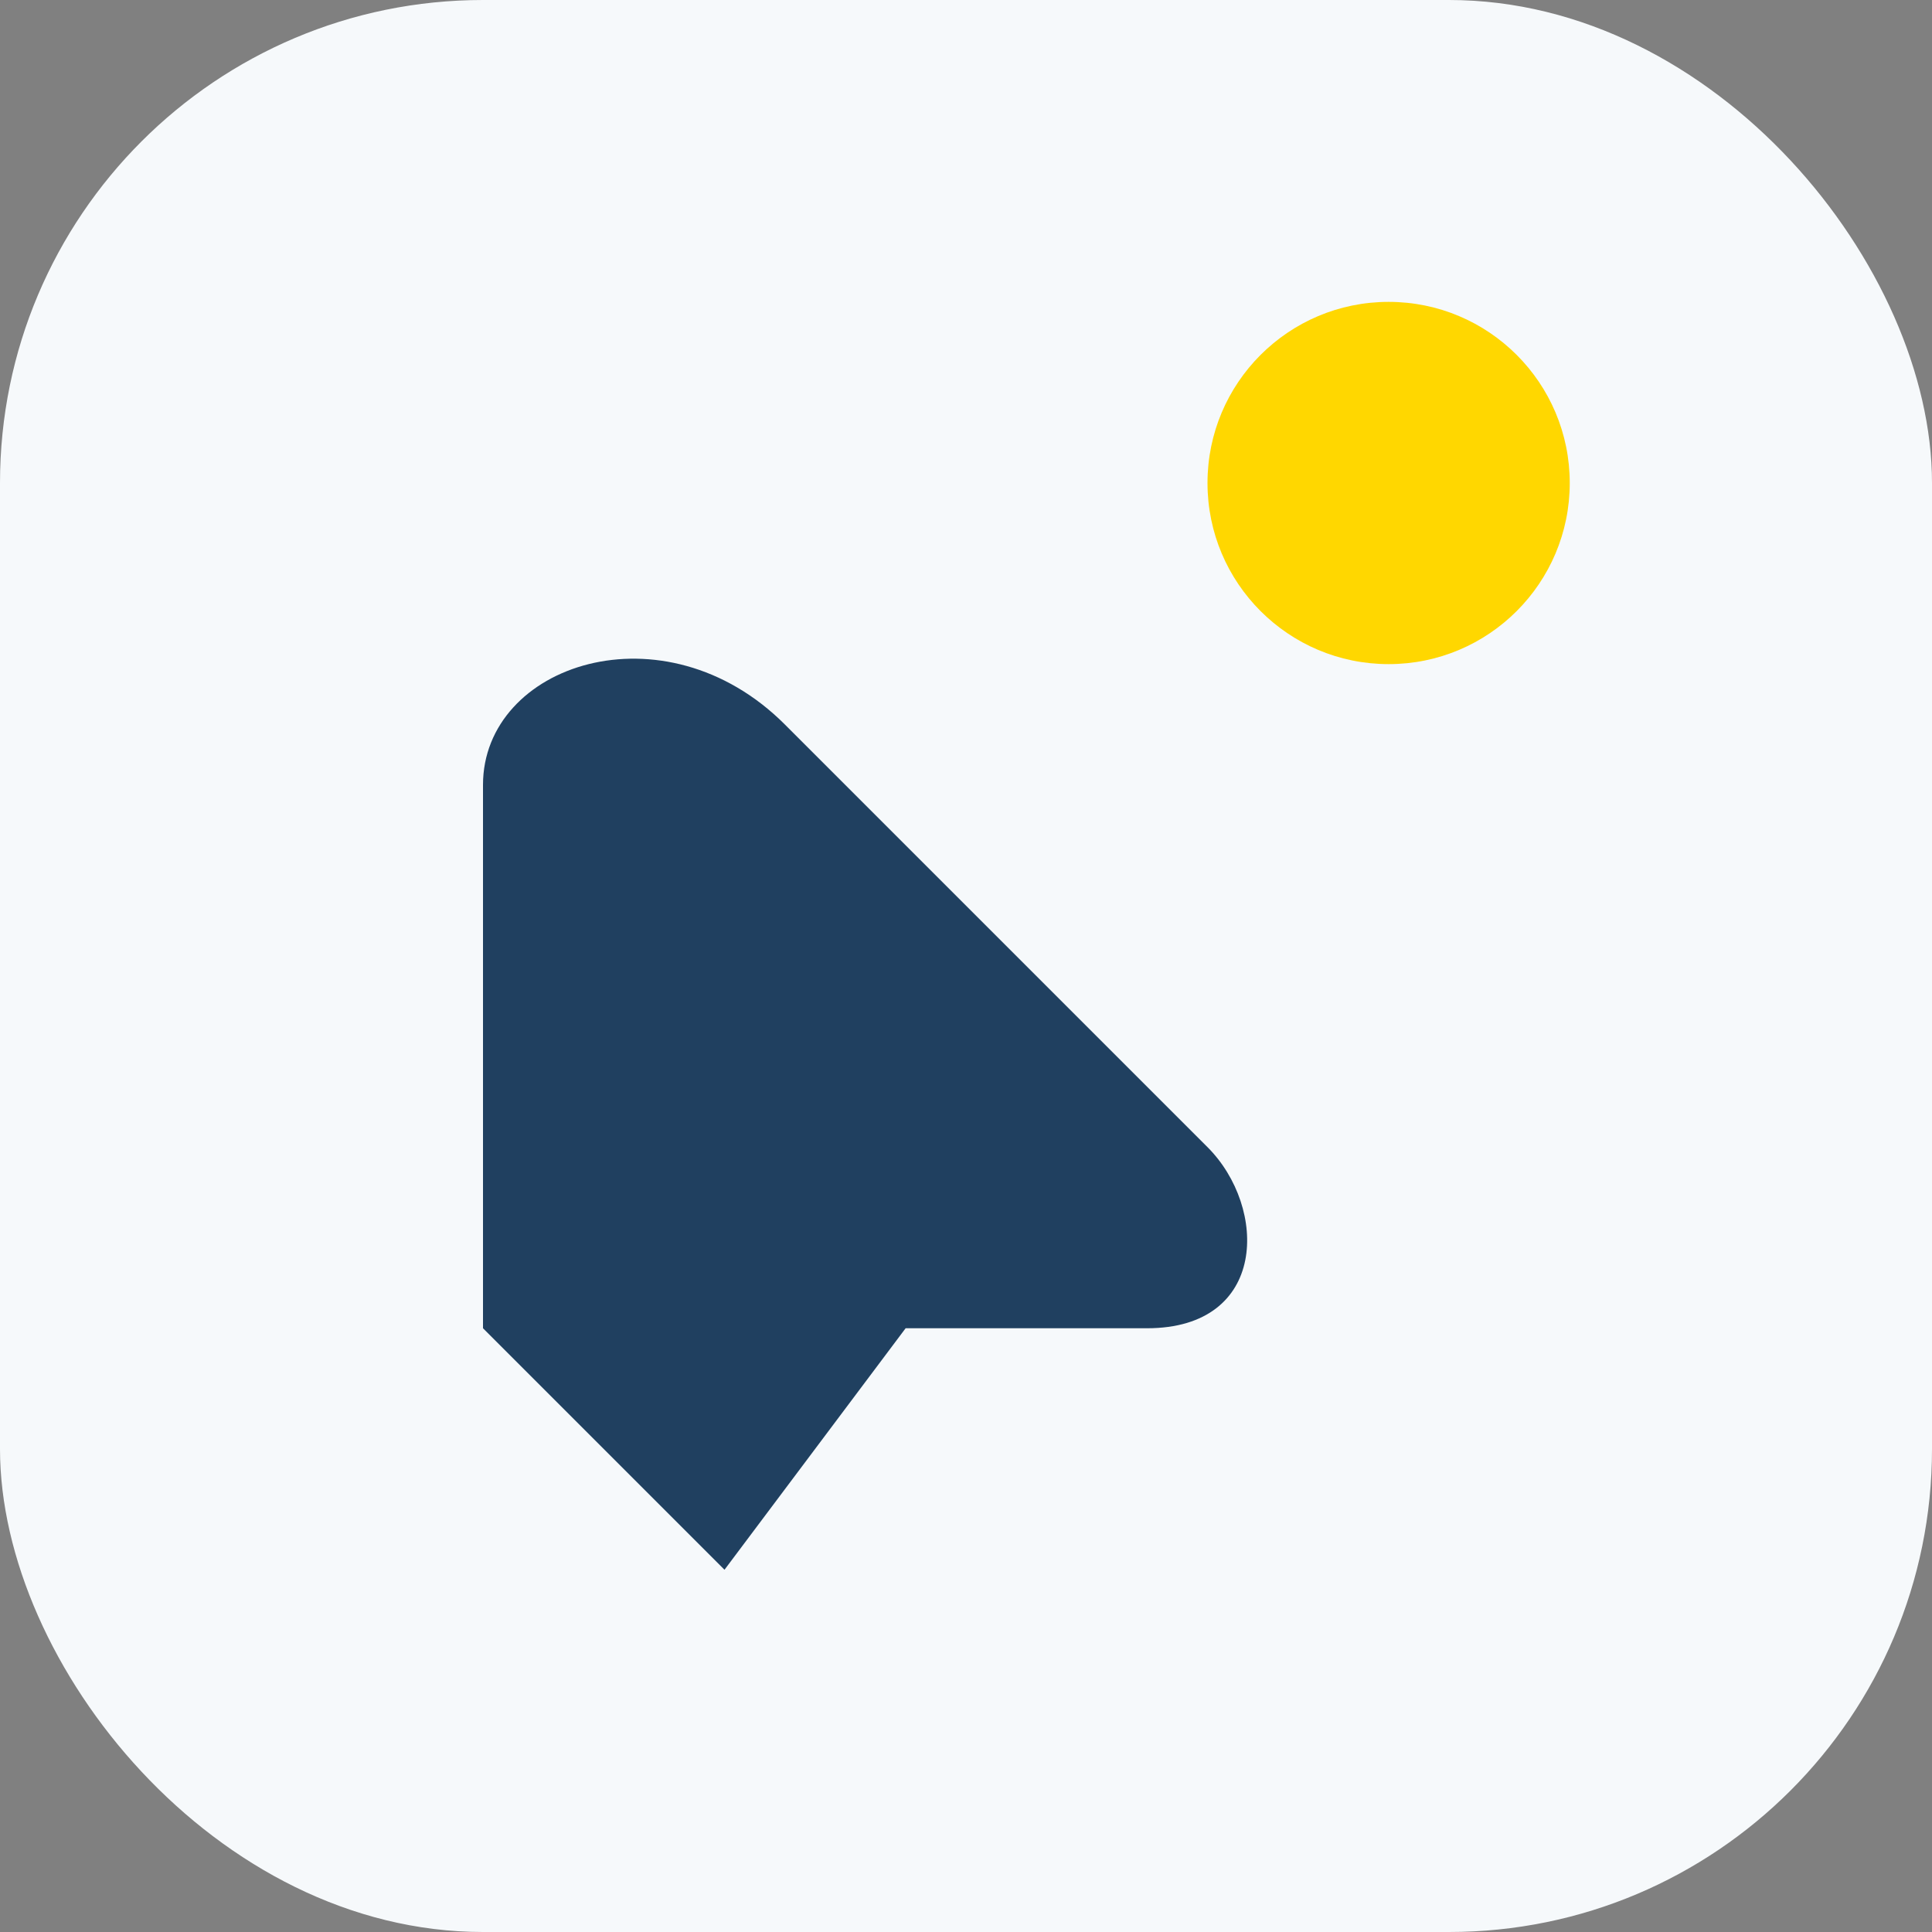 <?xml version="1.0" encoding="UTF-8"?>
<svg xmlns="http://www.w3.org/2000/svg" width="32" height="32" viewBox="0 0 32 32"><rect x="0" y="0" width="32" height="32" fill="#808080" stroke="none"/><rect width="32" height="32" rx="8" fill="#F6F9FB"/><path d="M8 22v-9c0-2 3-3 5-1l7 7c1 1 1 3-1 3h-4l-3 4z" fill="#204060"/><circle cx="23" cy="8" r="3" fill="#FFD700"/></svg>